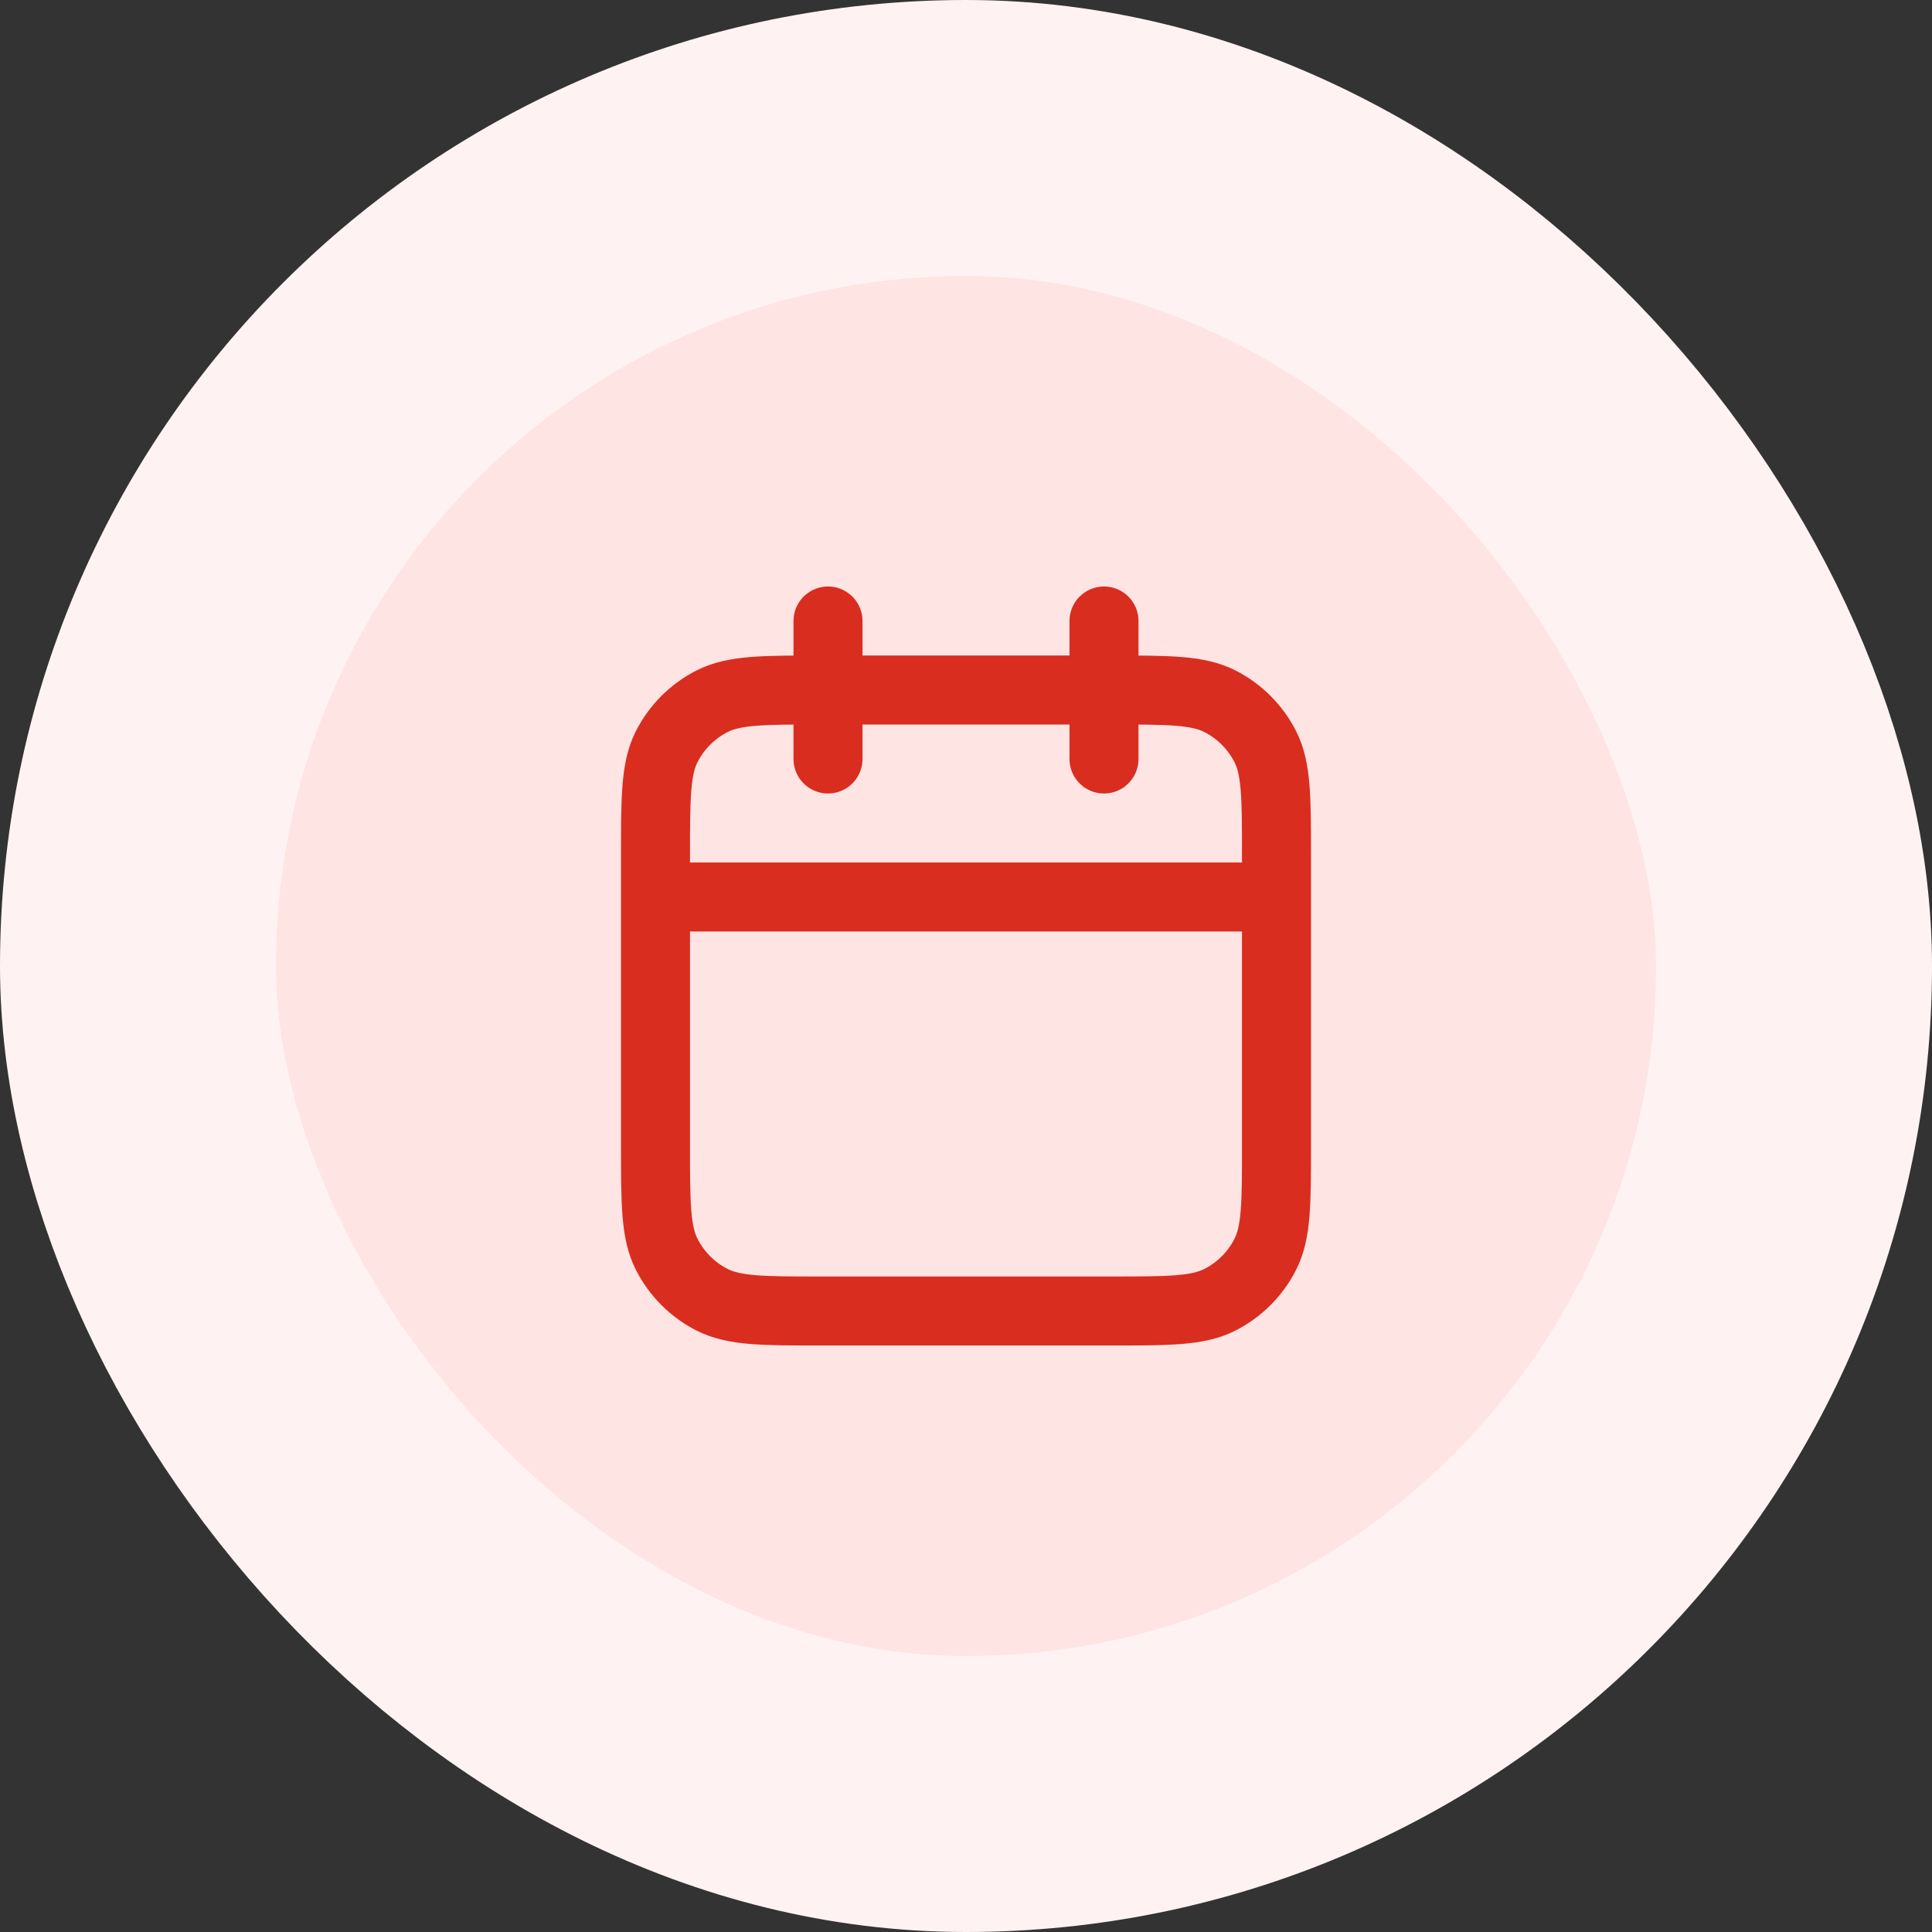 <svg width="56" height="56" viewBox="0 0 56 56" fill="none" xmlns="http://www.w3.org/2000/svg">
<rect x="0" y="0" width="56" height="56" fill="#333333" stroke="none"/>
<rect x="4" y="4" width="48" height="48" rx="24" fill="#FEE4E2"/>
<path d="M37 26H19M32 18V22M24 18V22M23.8 38H32.2C33.88 38 34.72 38 35.362 37.673C35.926 37.385 36.385 36.926 36.673 36.362C37 35.72 37 34.88 37 33.2V24.8C37 23.12 37 22.28 36.673 21.638C36.385 21.073 35.926 20.615 35.362 20.327C34.72 20 33.88 20 32.2 20H23.8C22.12 20 21.28 20 20.638 20.327C20.073 20.615 19.615 21.073 19.327 21.638C19 22.28 19 23.12 19 24.8V33.2C19 34.88 19 35.72 19.327 36.362C19.615 36.926 20.073 37.385 20.638 37.673C21.28 38 22.12 38 23.8 38Z" stroke="#D92D20" stroke-width="2" stroke-linecap="round" stroke-linejoin="round"/>
<rect x="4" y="4" width="48" height="48" rx="24" stroke="#FEF3F2" stroke-width="8"/>
</svg>
